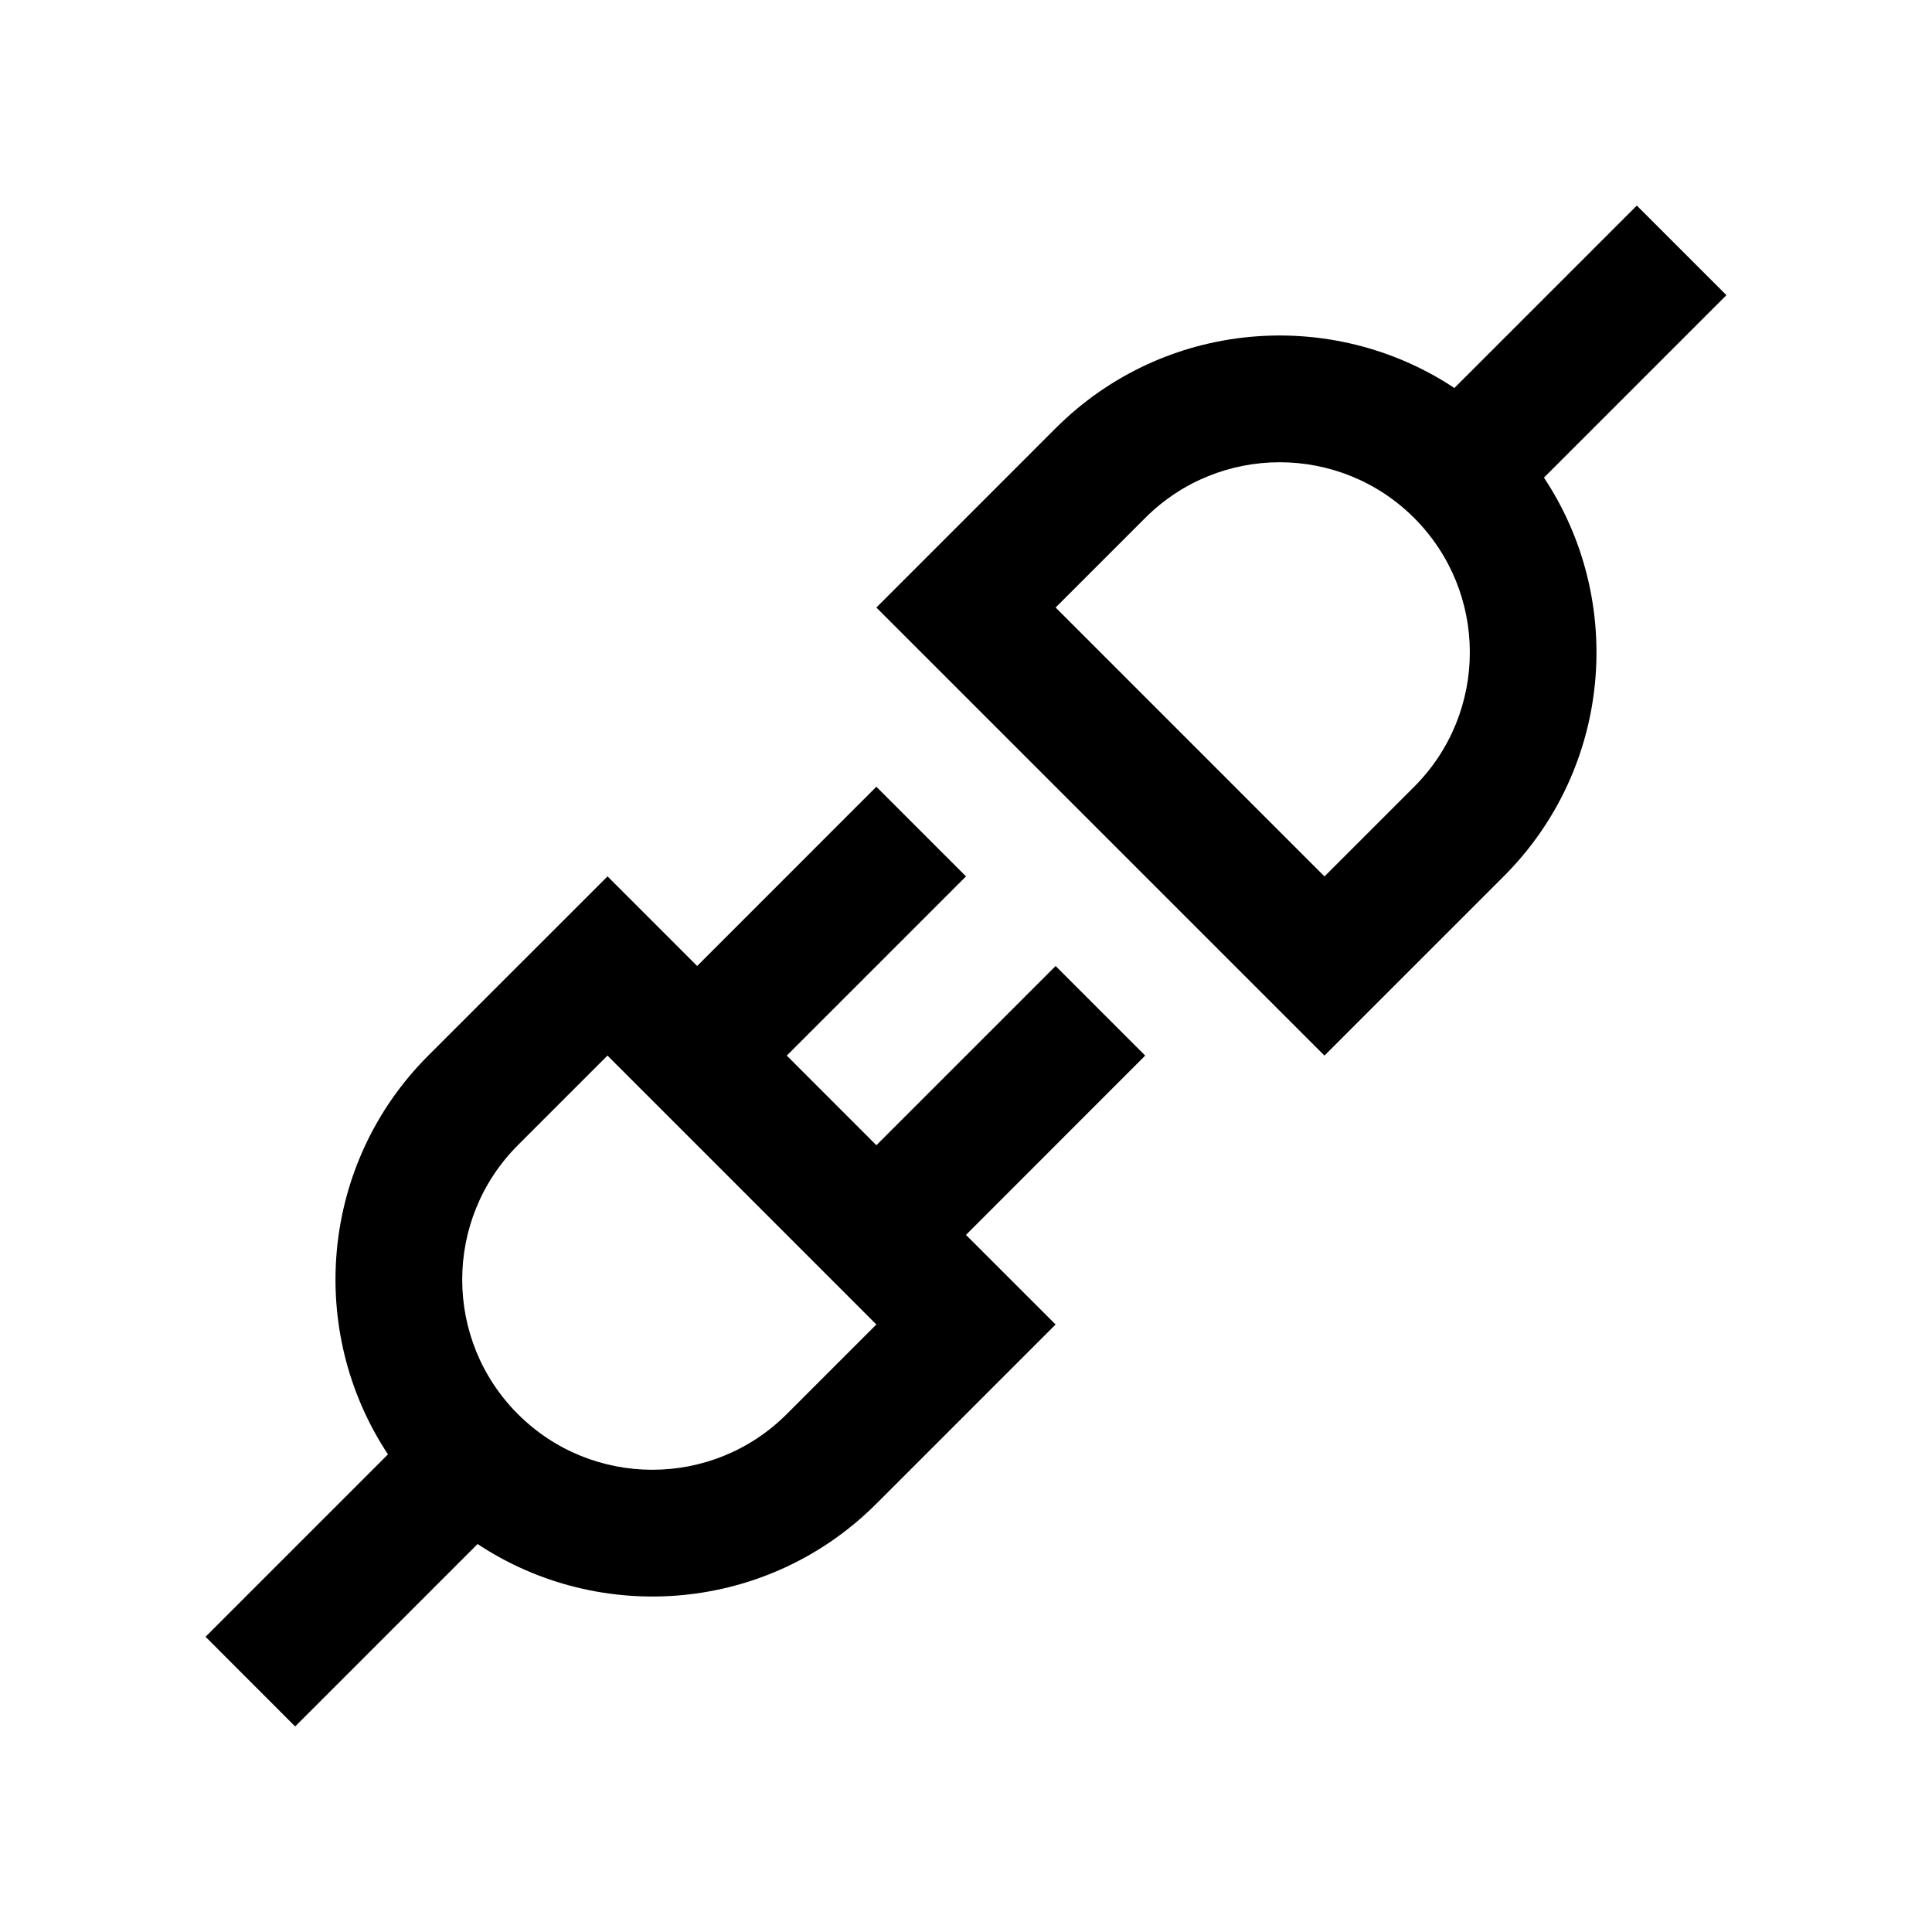 <?xml version="1.0" encoding="UTF-8"?>
<!-- Uploaded to: SVG Find, www.svgfind.com, Generator: SVG Find Mixer Tools -->
<svg fill="#000000" width="800px" height="800px" version="1.1" viewBox="144 144 512 512" xmlns="http://www.w3.org/2000/svg">
 <g>
  <path d="m447.49 423.74-23.742-23.742-47.5 47.5-23.746-23.754 47.496-47.492-23.75-23.758-47.496 47.504-23.75-23.746-47.508 47.488c-28.719 28.73-32.273 73.062-10.676 105.68l-48.344 48.34 23.746 23.766 48.344-48.344c32.605 21.598 76.945 18.055 105.68-10.676l47.5-47.5-23.75-23.742zm-94.988 95.004c-19.68 19.68-51.578 19.68-71.266 0-19.66-19.68-19.66-51.57 0-71.254l23.75-23.754 71.258 71.266z"/>
  <path d="m601.52 222.22-23.75-23.742-48.344 48.344c-32.605-21.598-76.945-18.047-105.68 10.676l-47.5 47.504 118.75 118.74 47.492-47.488c28.73-28.73 32.293-73.074 10.676-105.68zm-106.52 154.04-71.25-71.258 23.746-23.746c19.68-19.672 51.578-19.672 71.266 0 19.68 19.68 19.68 51.57 0 71.25z"/>
 </g>
</svg>